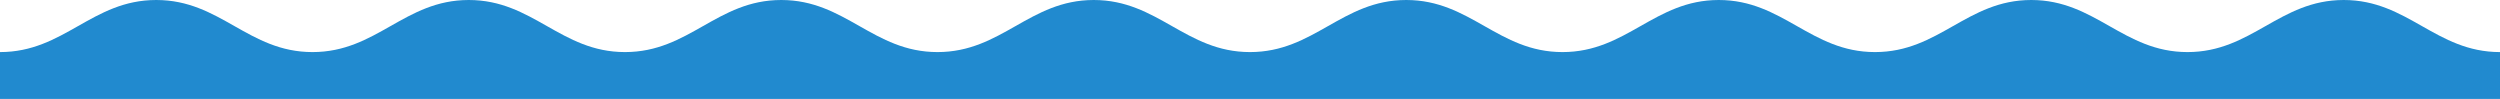 <svg width="1920" height="76" viewBox="0 0 1920 76" fill="none" xmlns="http://www.w3.org/2000/svg">
<path d="M0 40C49.398 40 70.602 0 120 0C169.398 0 190.602 40 240 40C289.398 40 310.602 0 360 0C409.398 0 430.602 40 480 40C529.398 40 550.602 0 600 0C649.398 0 670.602 40 720 40C769.398 40 790.602 0 840 0C889.398 0 910.602 40 960 40C1009.4 40 1030.6 0 1080 0C1129.4 0 1150.6 40 1200 40C1249.4 40 1270.6 0 1320 0C1369.4 0 1390.6 40 1440 40C1489.4 40 1510.6 0 1560 0C1609.4 0 1630.6 40 1680 40C1729.4 40 1750.6 0 1800 0C1849.4 0 1870.6 40 1920 40V76H0V40Z" fill="#218ACF"/>
</svg>
